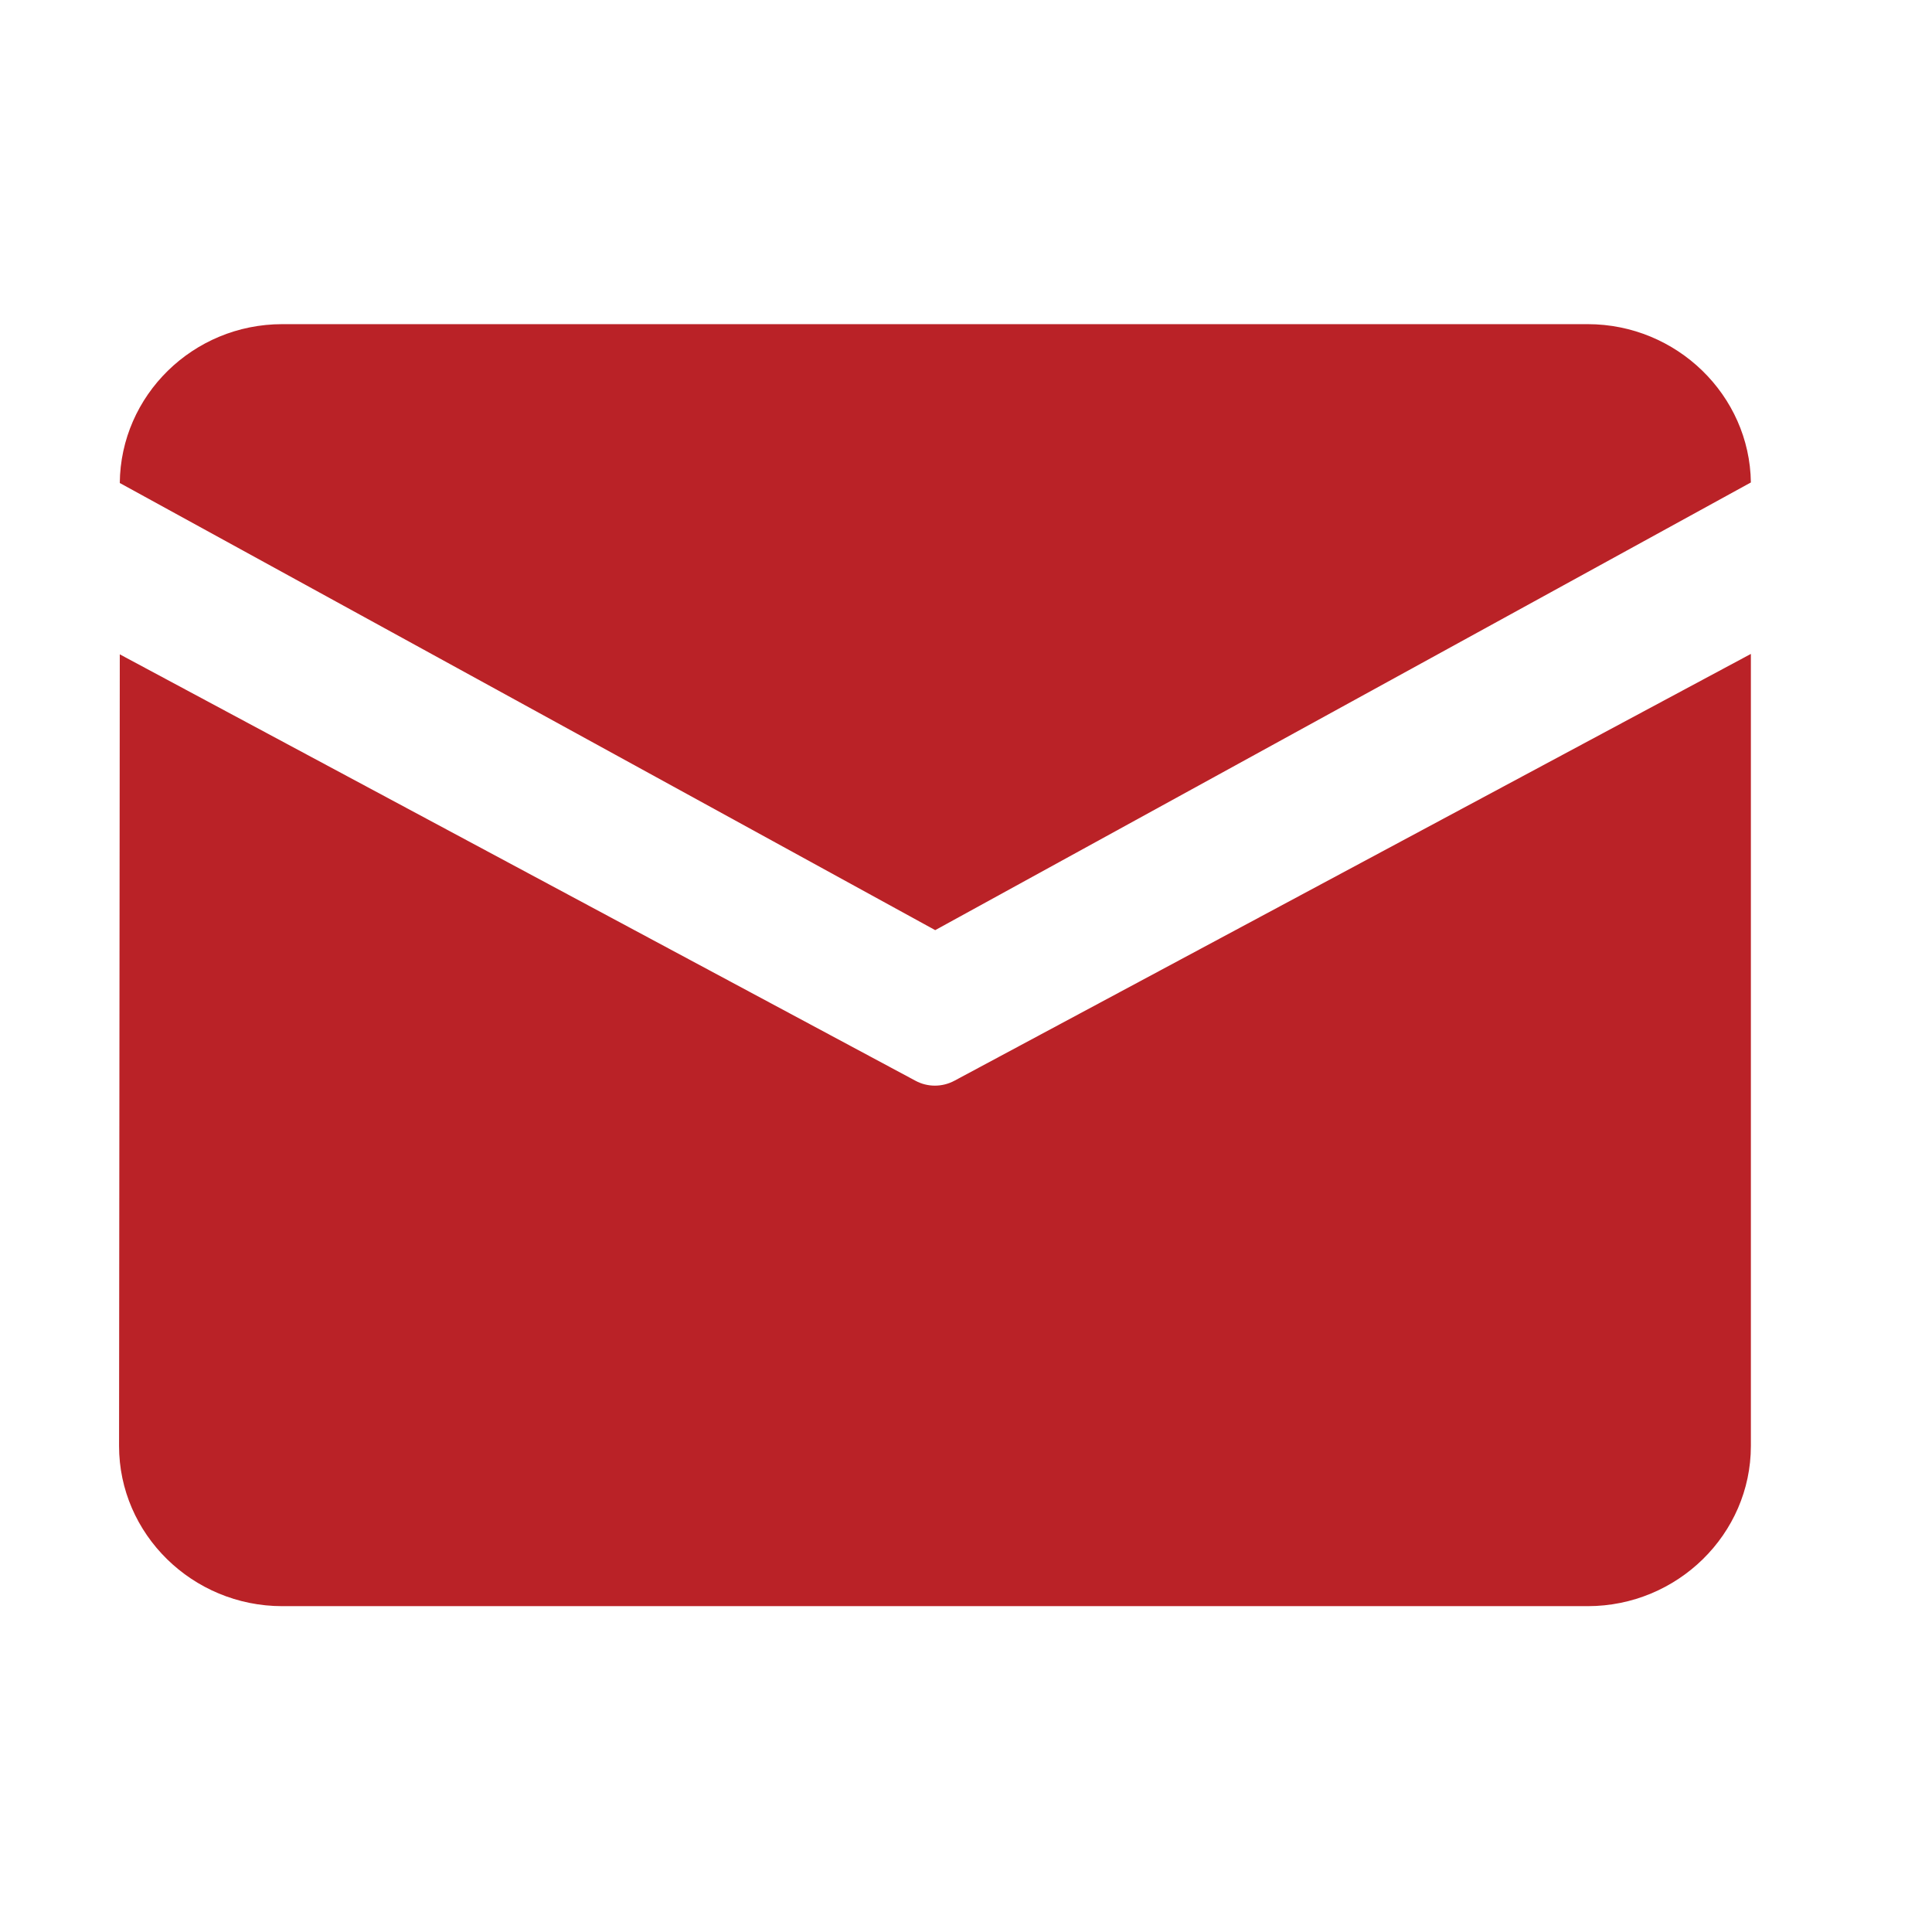 <svg xmlns="http://www.w3.org/2000/svg" xmlns:xlink="http://www.w3.org/1999/xlink" width="32" height="32" viewBox="0 0 32 32" fill="none">
<path d="M4.675 5.369L26.297 5.369C27.772 5.369 28.981 6.547 29 7.991L15.49 15.406L1.984 8C1.997 6.55 3.197 5.369 4.675 5.369ZM1.984 10.838L1.972 23.95C1.972 25.409 3.187 26.603 4.675 26.603L26.297 26.603C27.784 26.603 29 25.409 29 23.95L29 10.831L15.809 17.9C15.606 18.009 15.362 18.009 15.162 17.9L1.984 10.838Z"   fill="#BA2227" >
</path>
</svg>
